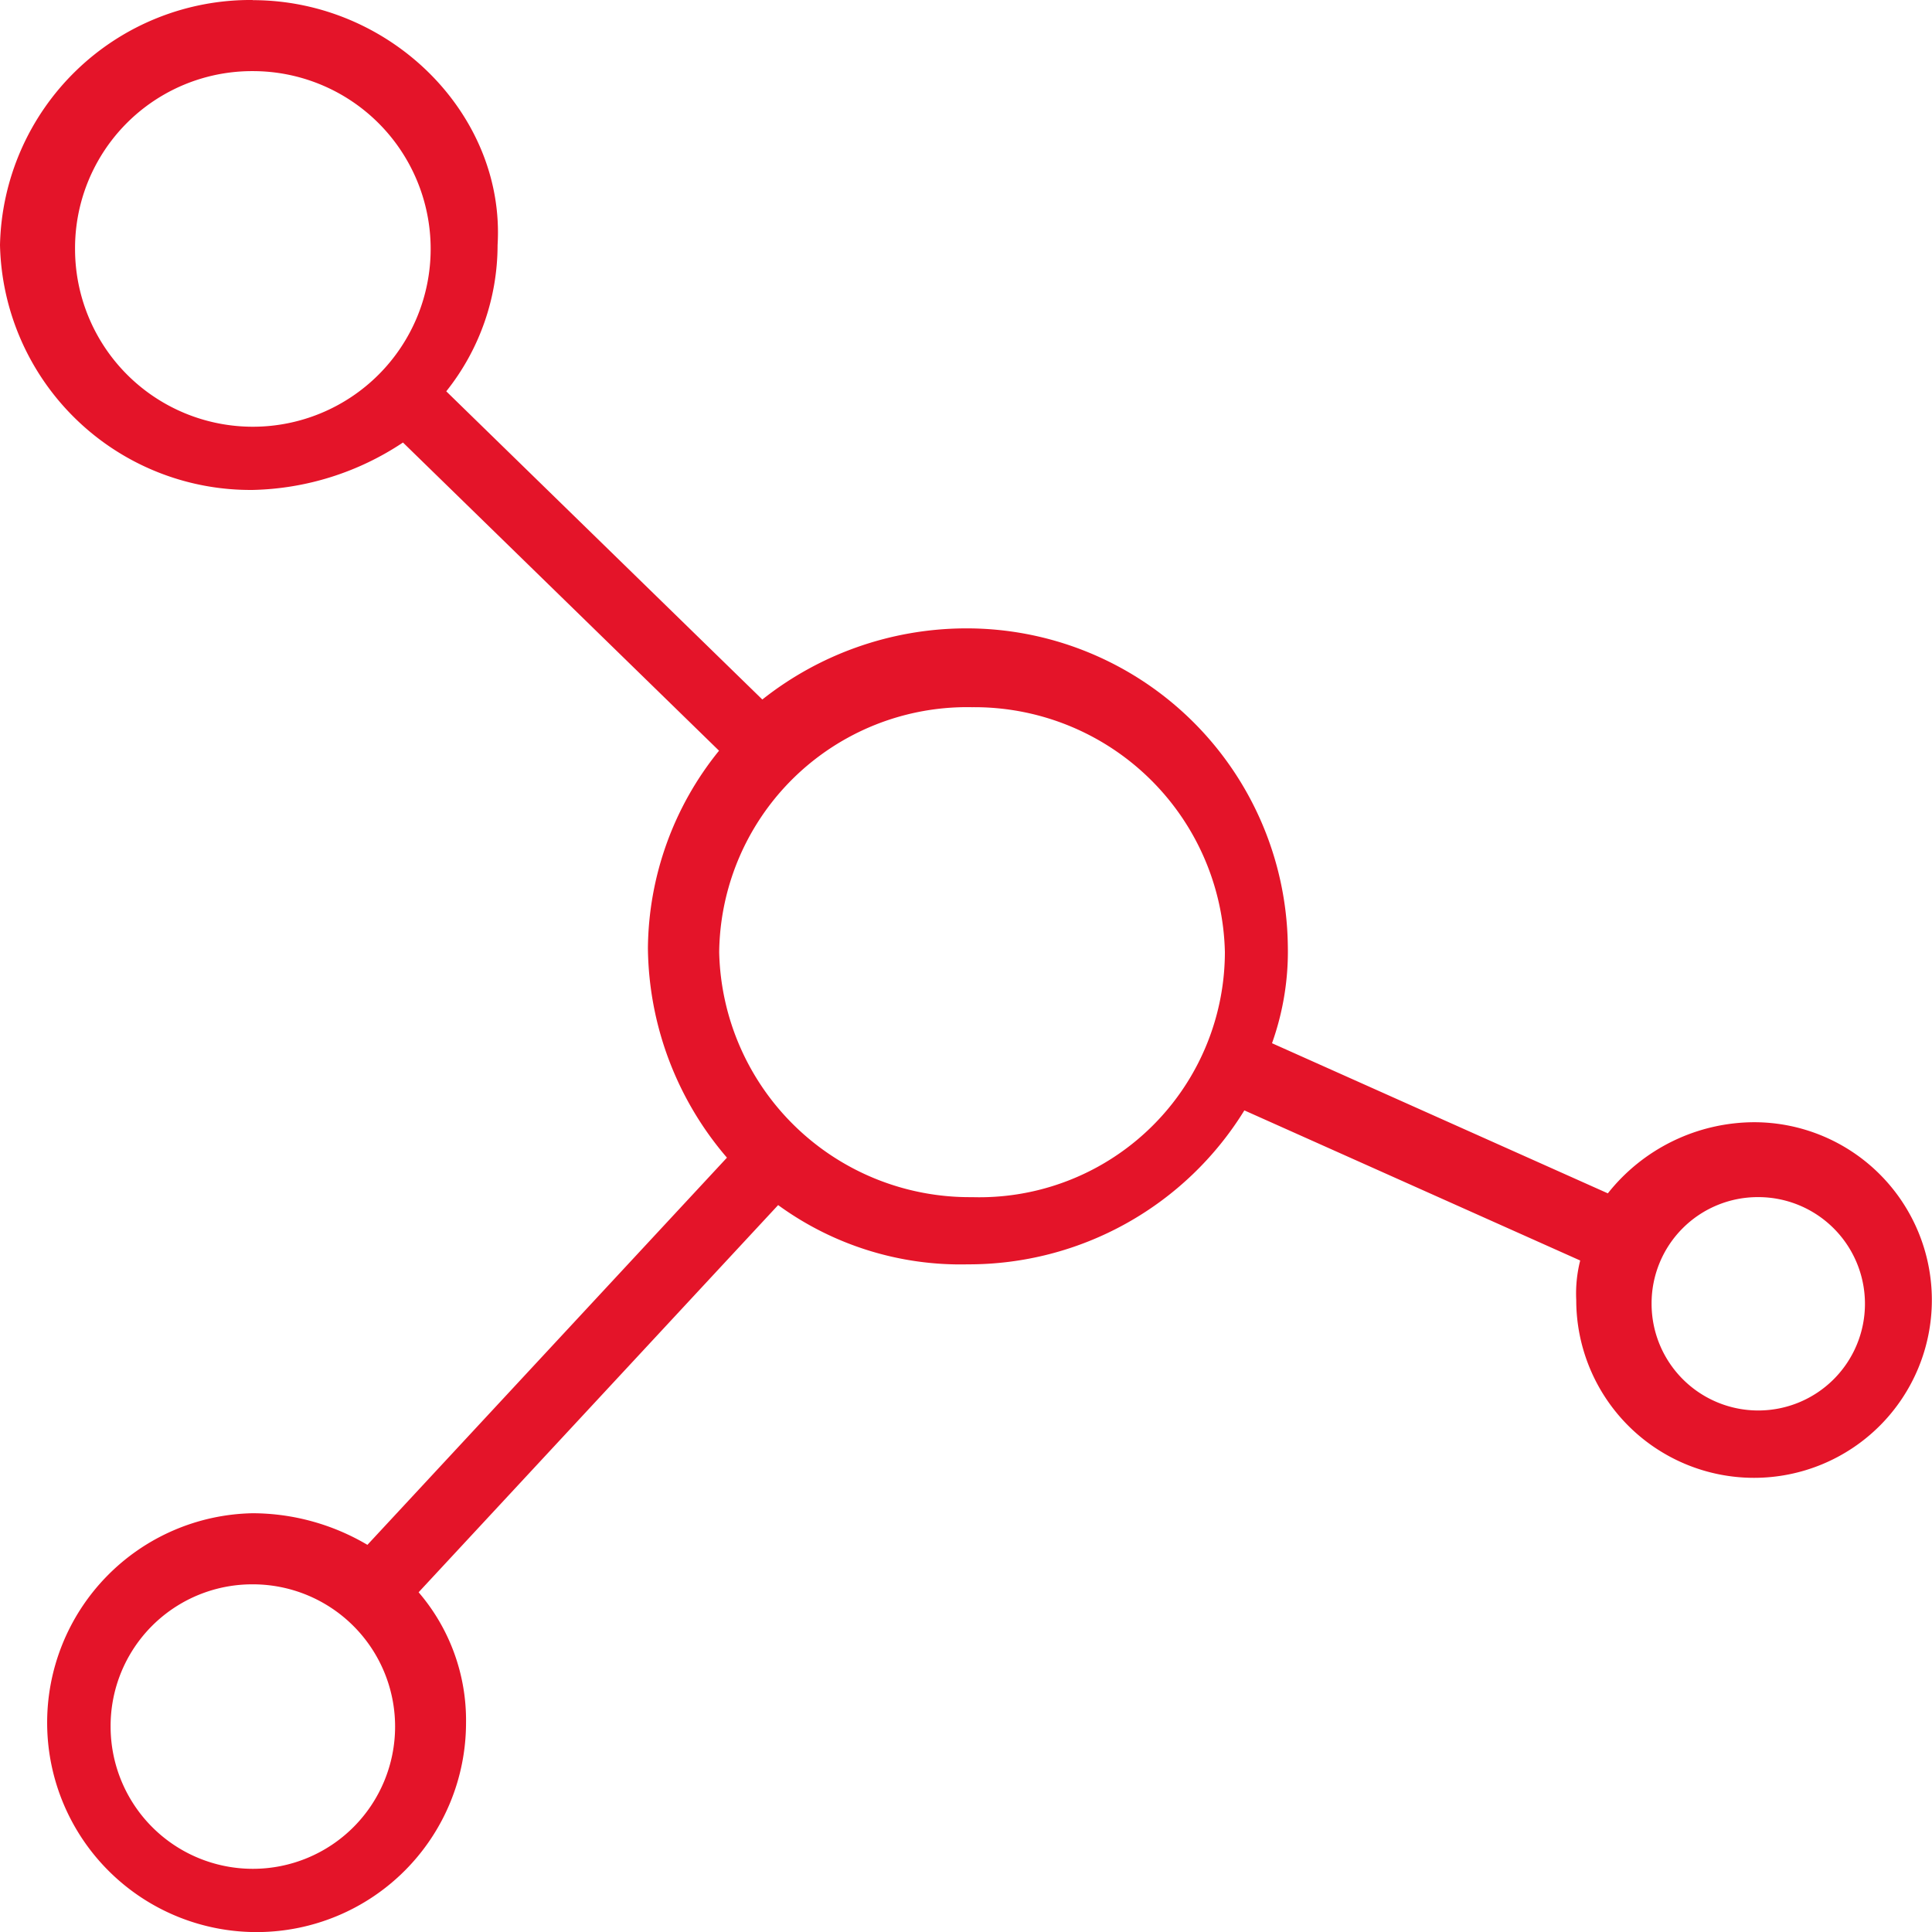 <svg xmlns="http://www.w3.org/2000/svg" viewBox="2660 738 64 64">
  <defs>
    <style>
      .cls-1 {
        fill: #e41429;
      }

      .cls-2 {
        fill: none;
      }
    </style>
  </defs>
  <g id="ICO_Technologia" transform="translate(1823 -17)">
    <path id="ICO_Technologia-2" data-name="ICO_Technologia" class="cls-1" d="M134.376,24.9A8.3,8.3,0,0,0,126,33.015a8.3,8.3,0,0,0,8.376,8.115,9.326,9.326,0,0,0,4.973-1.571l10.47,10.209a10.524,10.524,0,0,0-2.356,6.544,10.815,10.815,0,0,0,2.618,6.937l-11.91,12.826a7.507,7.507,0,0,0-3.8-1.047,6.938,6.938,0,1,0,7.067,6.937,6.506,6.506,0,0,0-1.571-4.319l11.91-12.826a10.261,10.261,0,0,0,6.282,1.963,10.726,10.726,0,0,0,9.162-5.1l11.125,4.973a4.452,4.452,0,0,0-.131,1.309,5.89,5.89,0,1,0,5.89-5.89,6.208,6.208,0,0,0-4.843,2.356l-11.125-4.973a9.037,9.037,0,0,0,.523-3.272,10.643,10.643,0,0,0-10.732-10.47,10.9,10.9,0,0,0-6.675,2.356l-10.47-10.209a7.776,7.776,0,0,0,1.7-4.843c.262-4.319-3.534-8.115-8.115-8.115Zm0,2.356a5.89,5.89,0,1,1-5.89,5.89,5.865,5.865,0,0,1,5.89-5.89ZM158.2,48.327a8.3,8.3,0,0,1,8.376,8.115,8.133,8.133,0,0,1-8.376,8.115,8.3,8.3,0,0,1-8.376-8.115,8.213,8.213,0,0,1,8.376-8.115Zm26.045,16.229a3.534,3.534,0,1,1-3.534,3.534,3.519,3.519,0,0,1,3.534-3.534ZM134.376,77.383a4.712,4.712,0,1,1-4.712,4.712,4.692,4.692,0,0,1,4.712-4.712Zm0,0" transform="translate(711 730.1)"/>
    <rect id="Mask" class="cls-2" width="64" height="64" transform="translate(837 755)"/>
  </g>
</svg>
